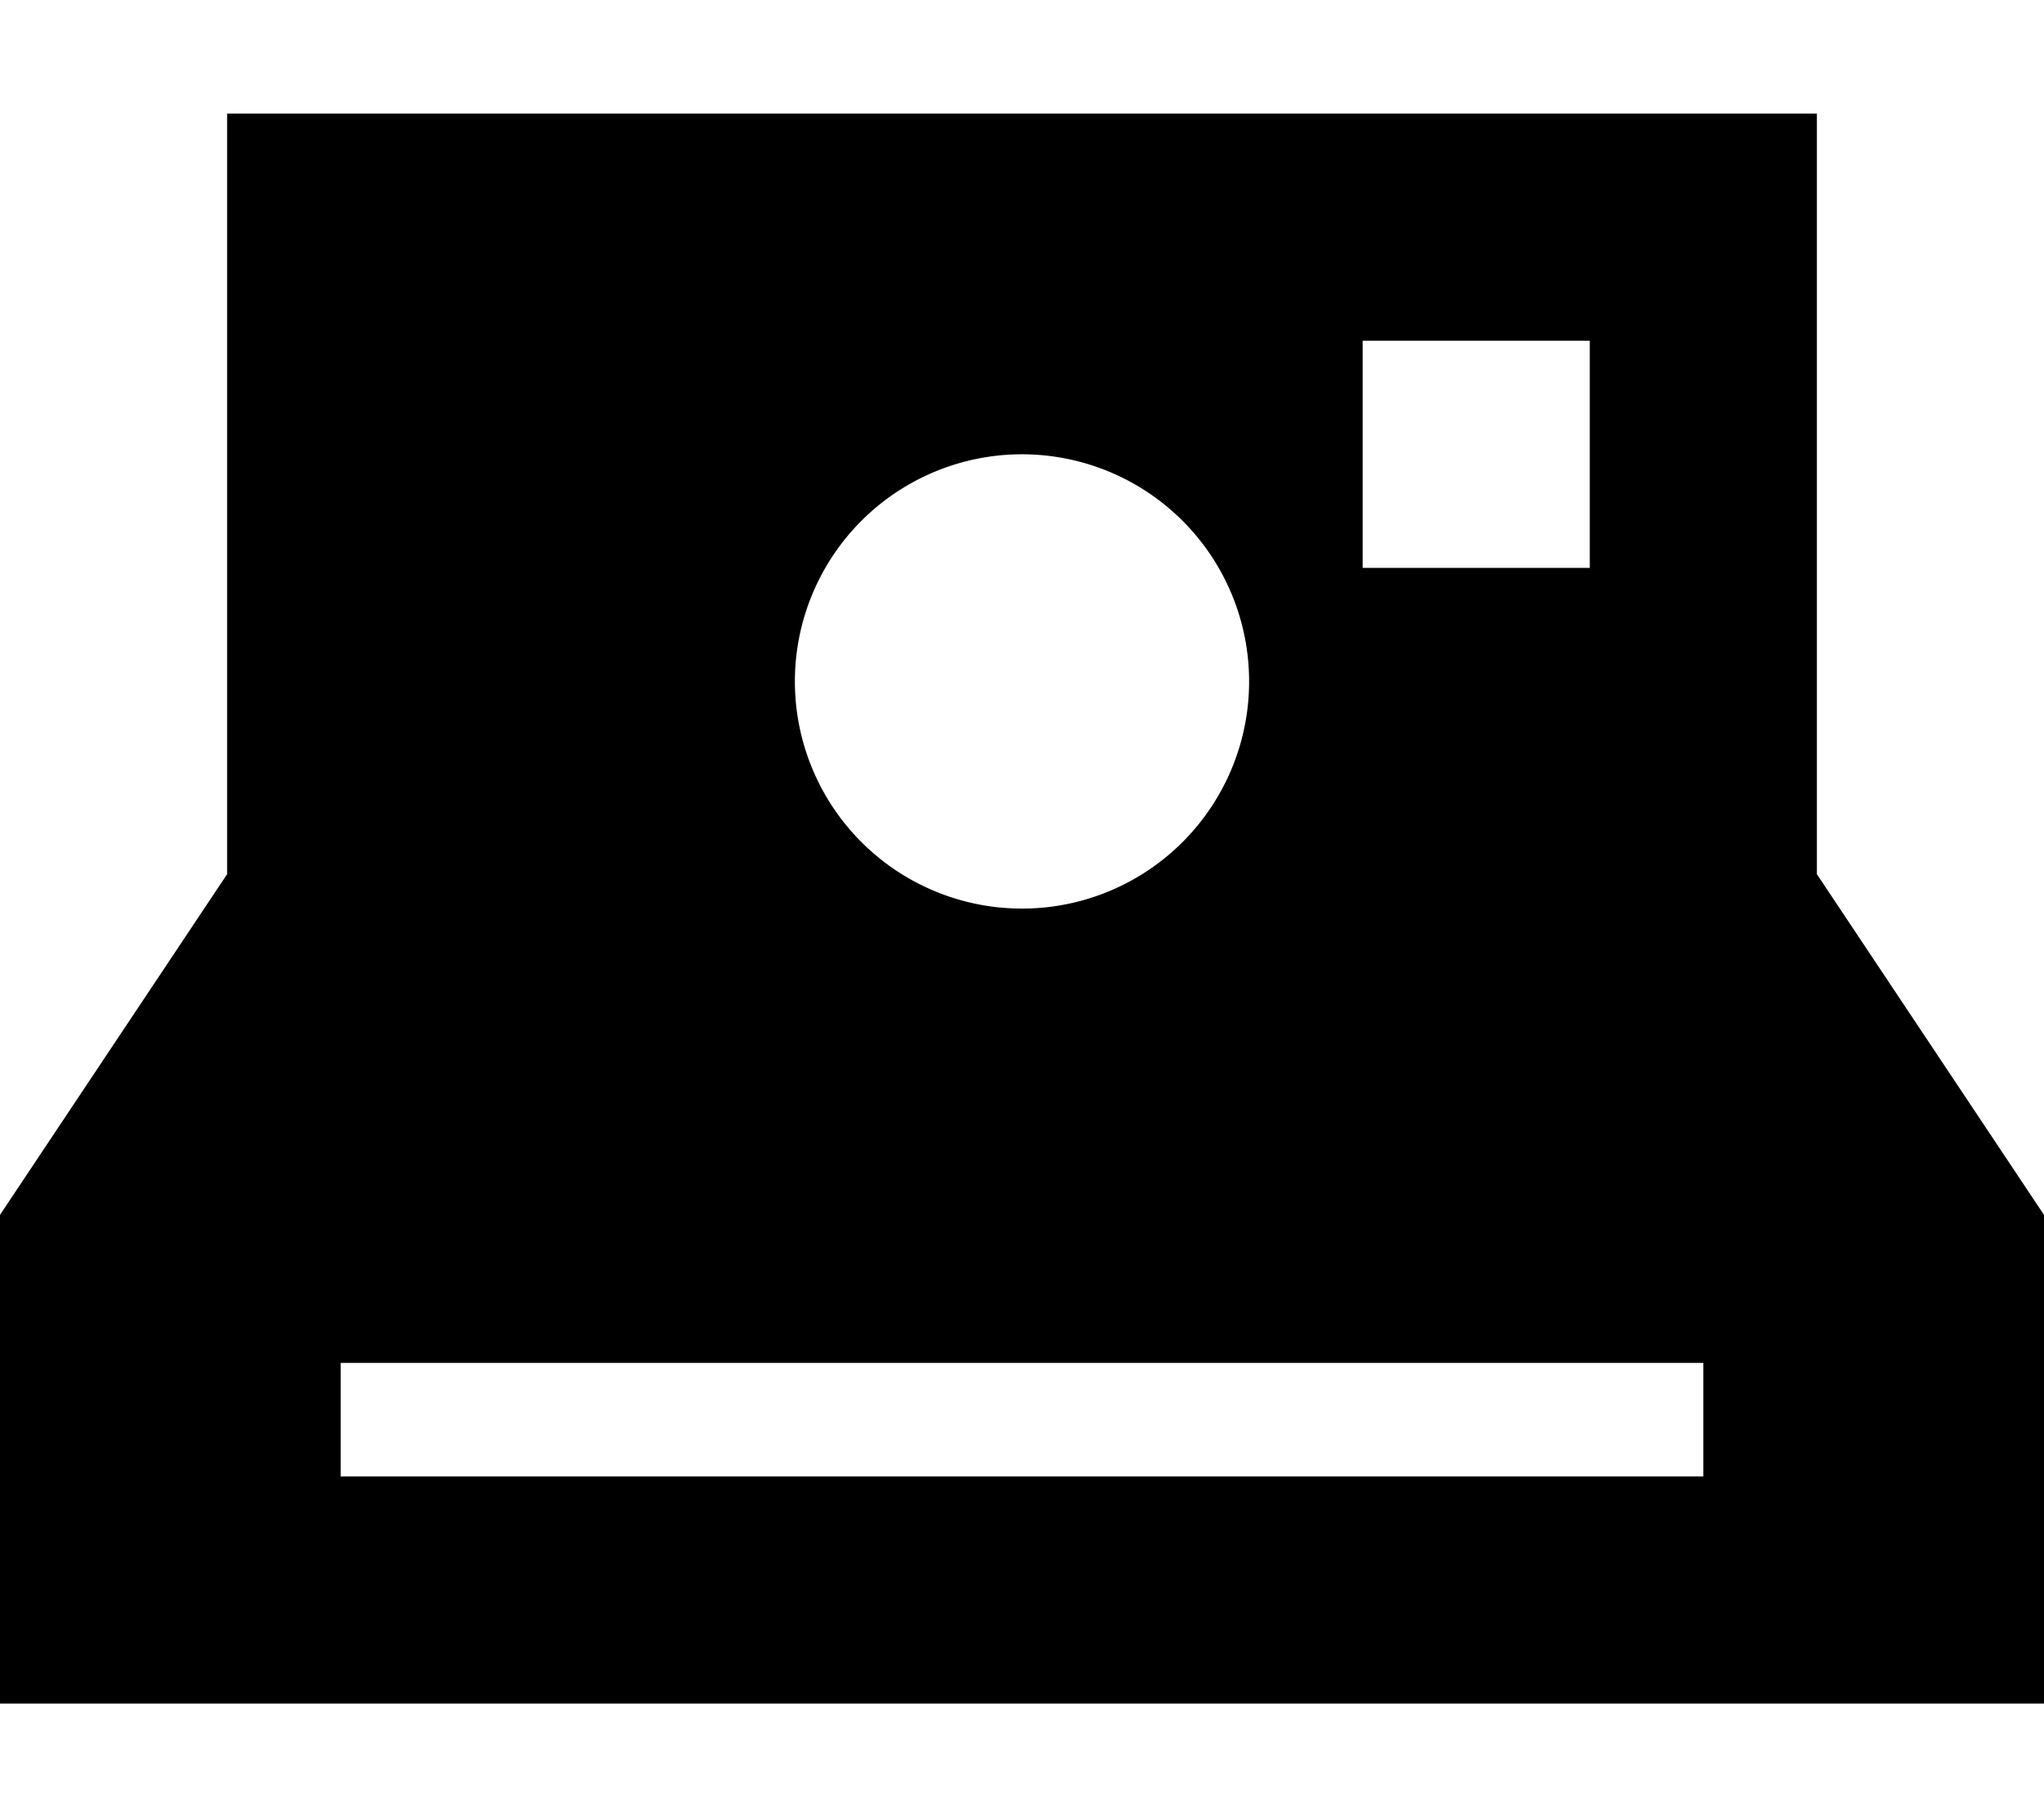 <svg xmlns="http://www.w3.org/2000/svg" viewBox="0 0 576 512"><!--! Font Awesome Pro 6.7.2 by @fontawesome - https://fontawesome.com License - https://fontawesome.com/license (Commercial License) Copyright 2024 Fonticons, Inc. --><path d="M64 32l32 0 384 0 32 0 0 32 0 182.3 58.6 87.9 5.4 8.1 0 9.7 0 96 0 32-32 0L32 480 0 480l0-32 0-96 0-9.7 5.4-8.1L64 246.3 64 64l0-32zM288 256a64 64 0 1 0 0-128 64 64 0 1 0 0 128zM384 96l0 64 64 0 0-64-64 0zM112 384l-16 0 0 32 16 0 352 0 16 0 0-32-16 0-352 0z"/></svg>